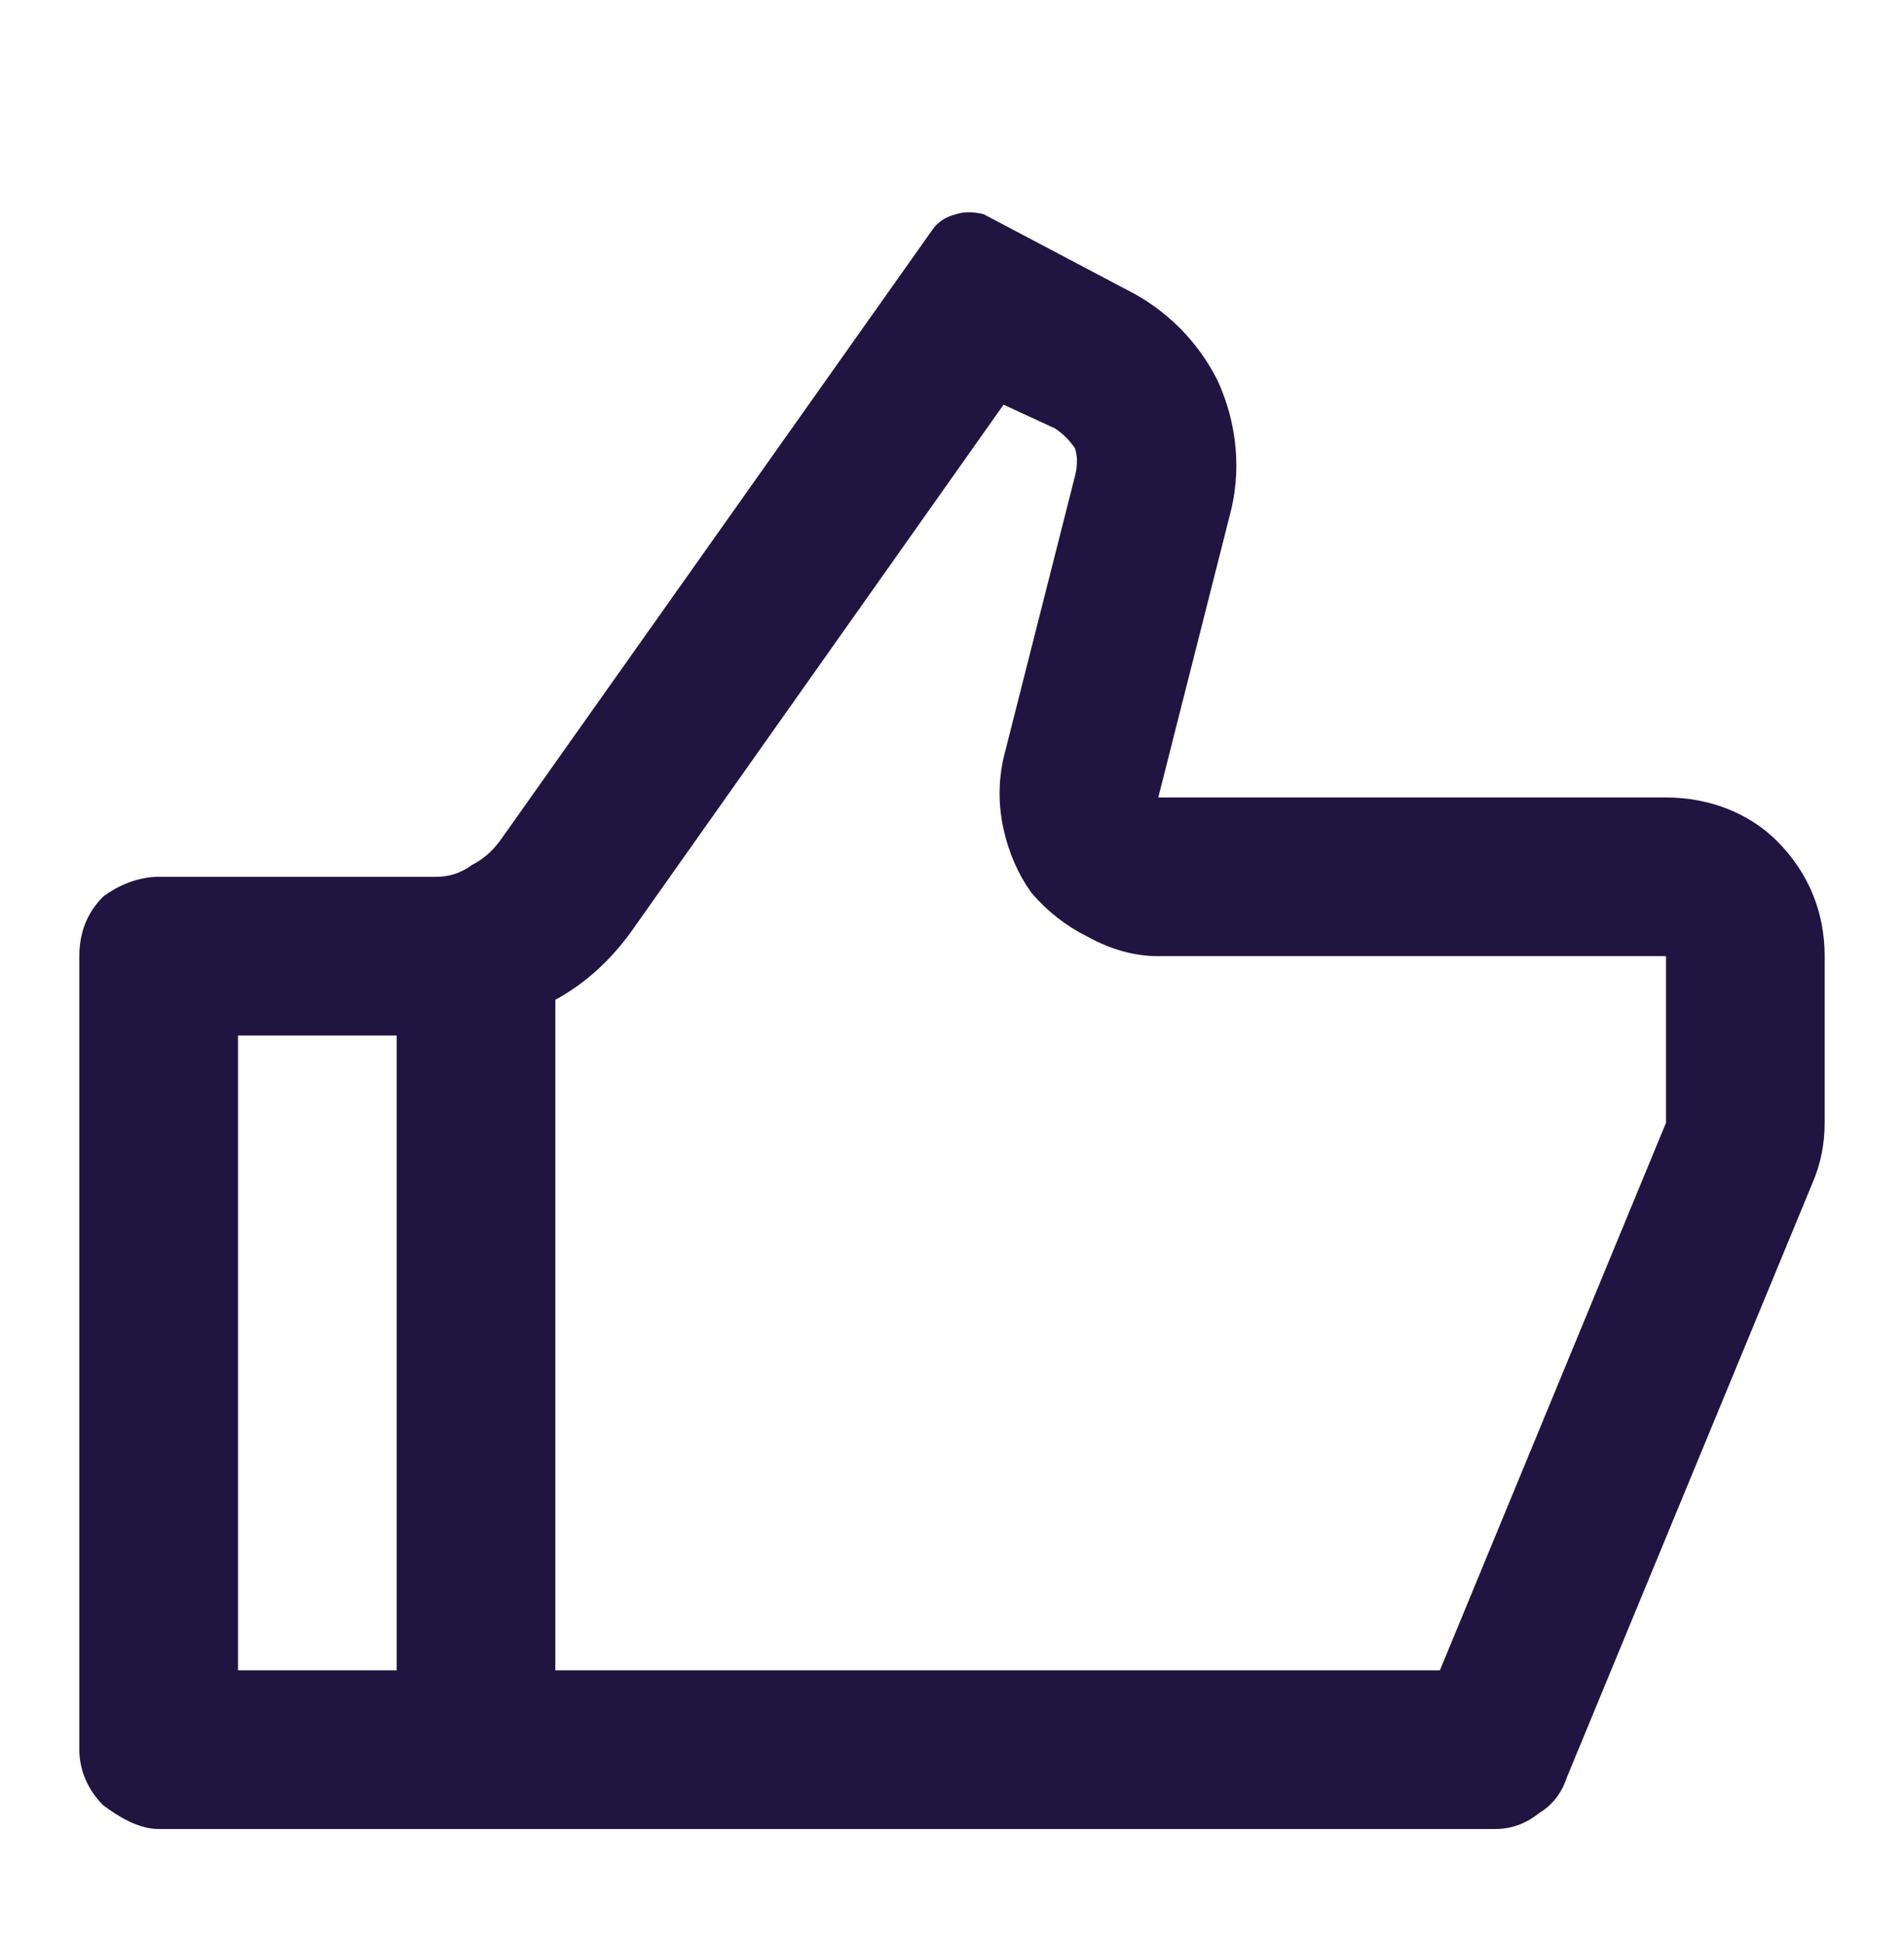 <svg height="49" width="48" viewBox="0 0 48 49" xmlns="http://www.w3.org/2000/svg" version="1.2">
	<title>icon_thumbsup</title>
	<style>
		.s0 { fill: #201540 } 
	</style>
	<path d="m29.2 20.1h12.8c1.1 0 2.1 0.4 2.8 1.1 0.8 0.8 1.2 1.8 1.2 2.9v4.2q0 0.8-0.3 1.5l-6.2 15q-0.2 0.6-0.7 0.9-0.5 0.4-1.1 0.4h-33.7c-0.5 0-1-0.3-1.4-0.6-0.4-0.4-0.6-0.9-0.6-1.4v-20c0-0.6 0.2-1.1 0.6-1.5 0.4-0.3 0.9-0.5 1.4-0.5h7q0.5 0 0.9-0.3 0.4-0.2 0.7-0.6l10.9-15.4q0.2-0.3 0.6-0.4 0.3-0.1 0.7 0l3.6 1.9c1 0.5 1.8 1.3 2.3 2.3 0.5 1.1 0.6 2.3 0.3 3.4zm-15.2 5.1v16.9h22.3l5.7-13.8v-4.2h-12.8q-0.9 0-1.8-0.5-0.8-0.4-1.4-1.1-0.5-0.7-0.7-1.6-0.2-0.9 0-1.8l1.8-7.1q0.1-0.4 0-0.7-0.2-0.3-0.5-0.5l-1.3-0.6-9.4 13.3q-0.8 1.1-1.9 1.7zm-4 0.9h-4v16h4z" class="s0"></path>
</svg>